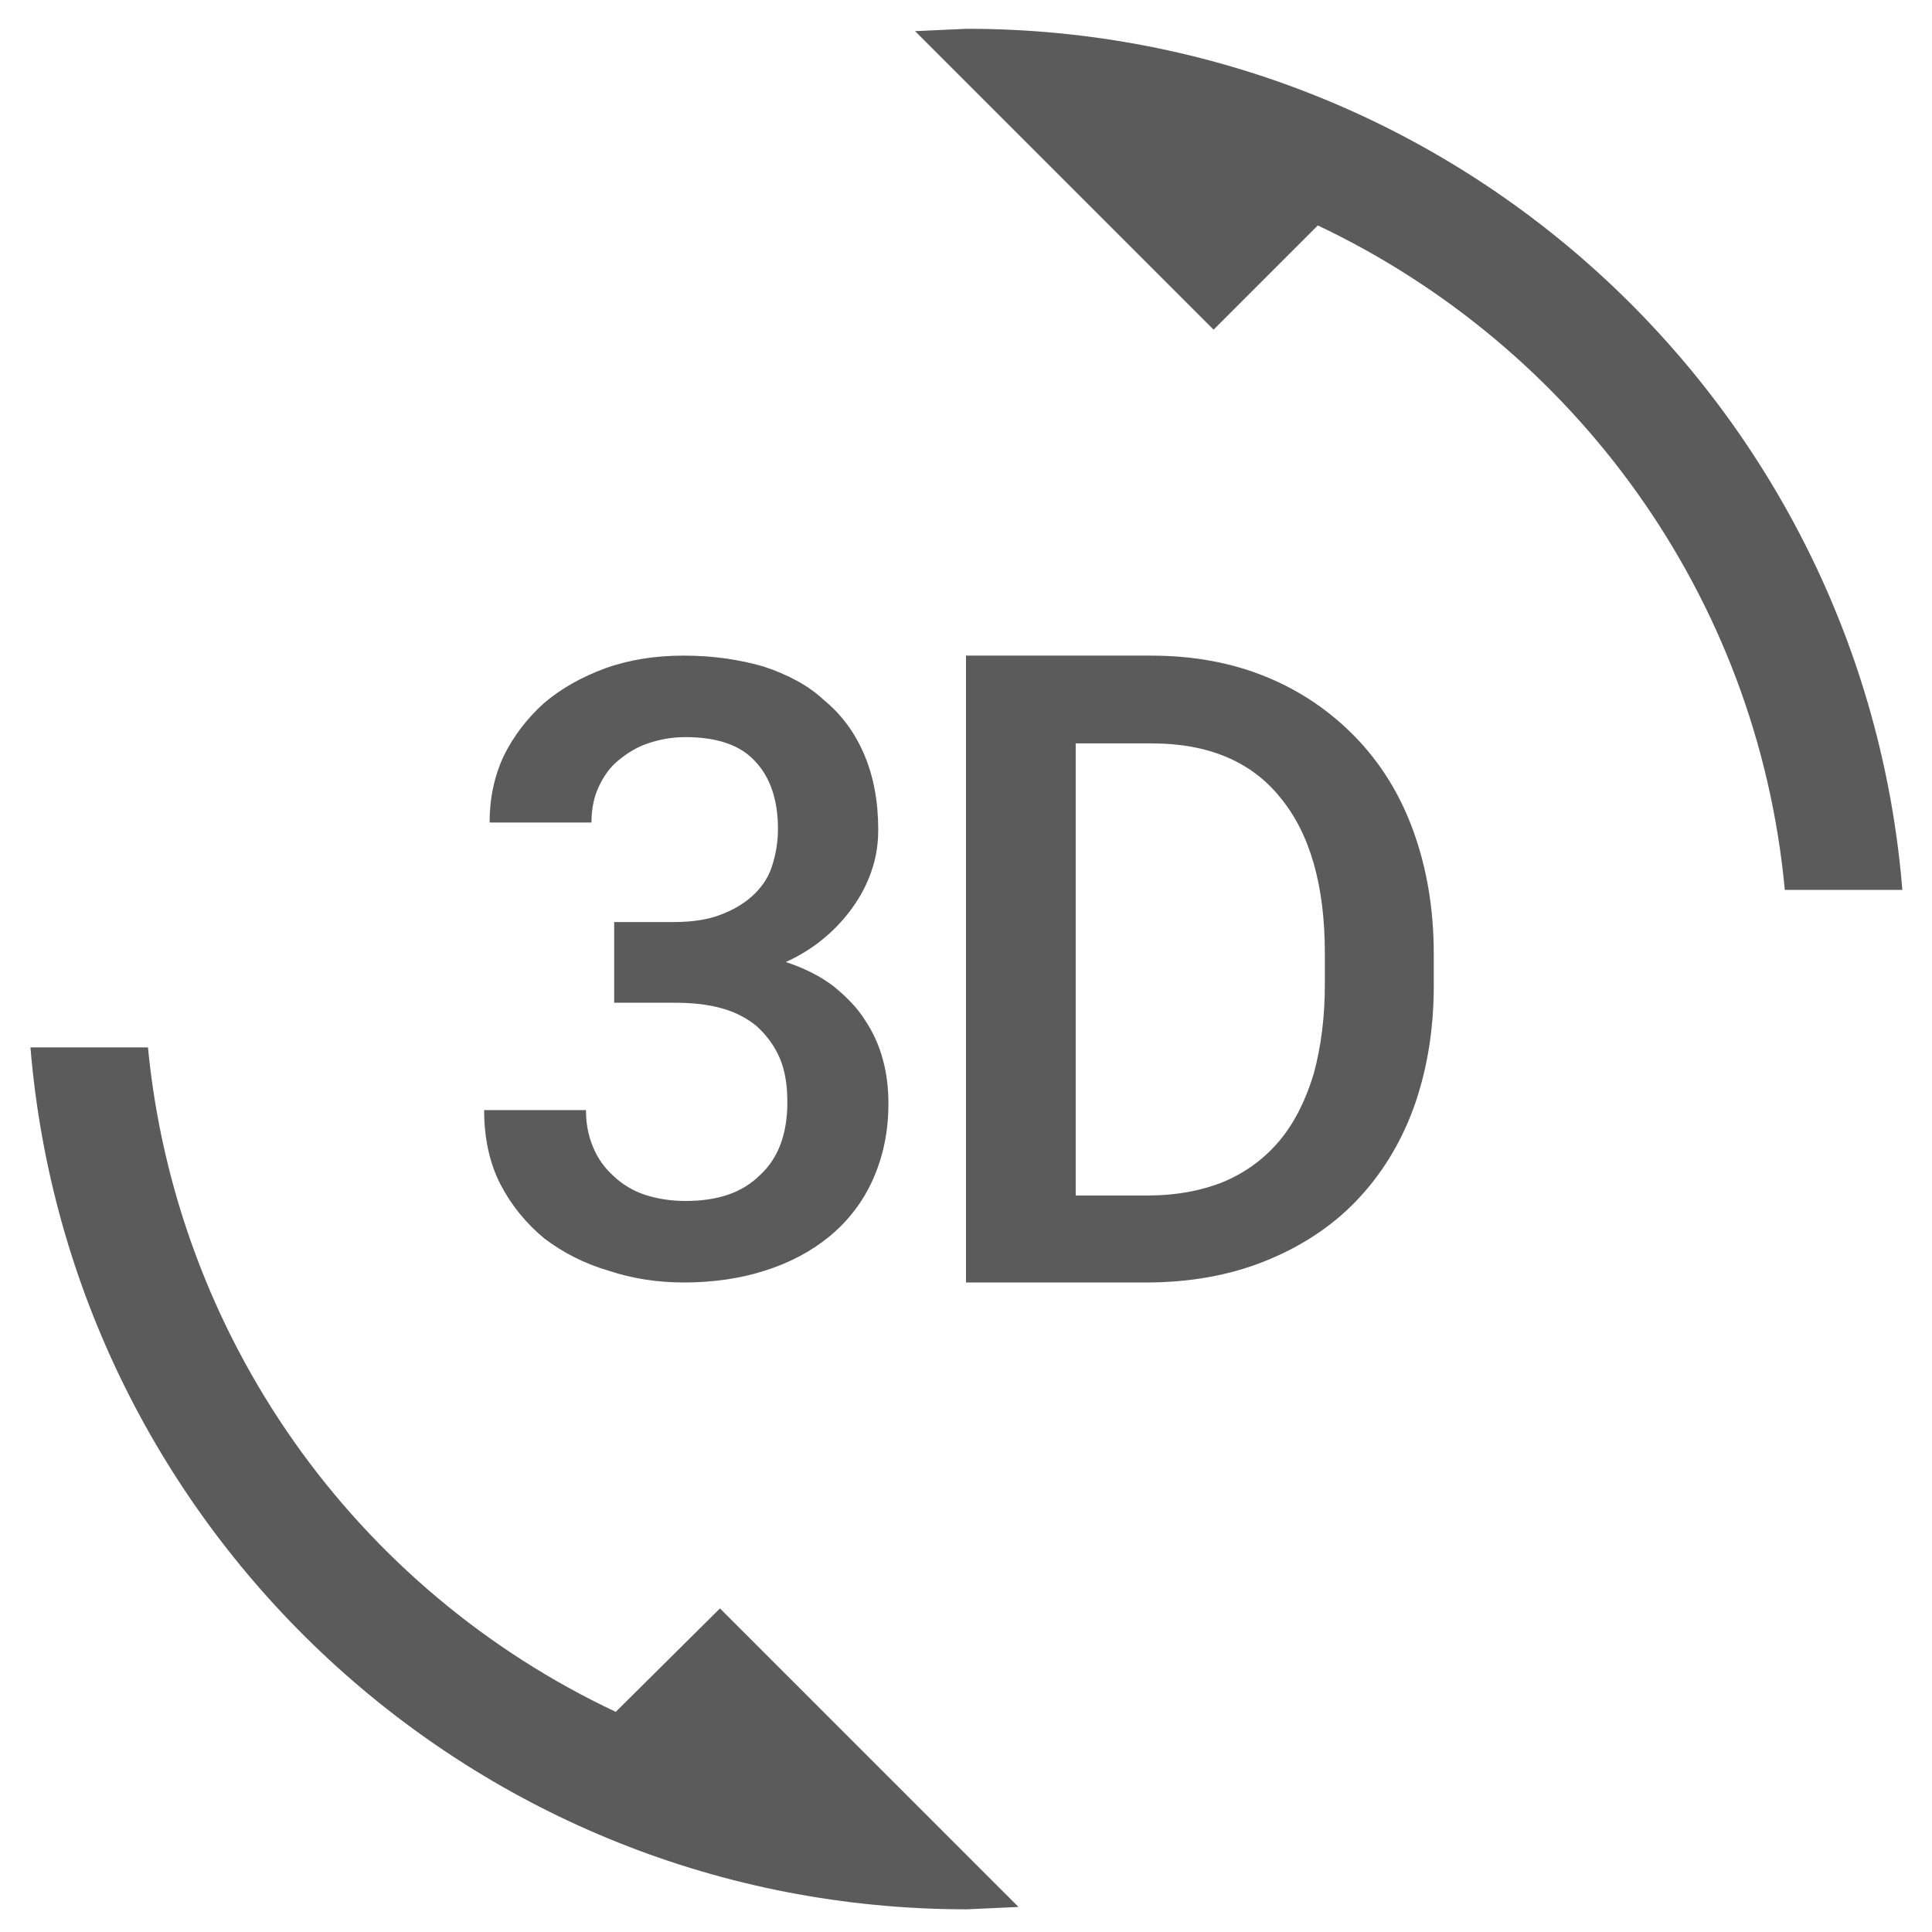 <svg width="58" height="58" viewBox="0 0 58 58" fill="none" xmlns="http://www.w3.org/2000/svg">
<g id="3D_icon">
<g clip-path="url(#clip0_673_4661)">
<path id="Vector" d="M18.485 51.391C14.616 49.569 11.287 46.772 8.825 43.275C6.364 39.778 4.853 35.701 4.442 31.444H0.914C2.113 45.934 14.228 57.319 29.023 57.319L30.576 57.248L21.614 48.286L18.485 51.391ZM20.579 36.054C20.132 36.054 19.709 35.984 19.356 35.866C19.004 35.749 18.683 35.557 18.415 35.301C18.156 35.066 17.944 34.784 17.803 34.431C17.662 34.102 17.591 33.725 17.591 33.326H14.534C14.534 34.172 14.698 34.925 15.027 35.56C15.357 36.195 15.804 36.736 16.345 37.183C16.909 37.607 17.544 37.936 18.274 38.148C18.979 38.383 19.732 38.501 20.532 38.501C21.402 38.501 22.225 38.383 22.955 38.148C23.707 37.913 24.366 37.56 24.907 37.113C25.448 36.666 25.895 36.101 26.201 35.419C26.507 34.737 26.671 33.984 26.671 33.137C26.671 32.691 26.624 32.244 26.507 31.82C26.395 31.393 26.212 30.987 25.965 30.62C25.73 30.244 25.401 29.915 25.025 29.609C24.625 29.303 24.154 29.068 23.59 28.88C24.44 28.501 25.166 27.889 25.683 27.116C25.919 26.763 26.083 26.41 26.201 26.034C26.318 25.657 26.365 25.281 26.365 24.904C26.365 24.058 26.224 23.305 25.942 22.646C25.66 21.988 25.26 21.447 24.742 21.023C24.272 20.576 23.637 20.247 22.931 20.012C22.202 19.8 21.402 19.682 20.532 19.682C19.685 19.682 18.909 19.8 18.18 20.059C17.474 20.318 16.839 20.67 16.321 21.117C15.827 21.564 15.427 22.082 15.122 22.693C14.839 23.305 14.698 23.964 14.698 24.693H17.756C17.756 24.293 17.827 23.94 17.968 23.634C18.109 23.328 18.297 23.046 18.556 22.834C18.815 22.623 19.097 22.435 19.45 22.317C19.803 22.199 20.155 22.129 20.579 22.129C21.52 22.129 22.225 22.364 22.672 22.858C23.119 23.328 23.355 24.011 23.355 24.881C23.355 25.304 23.284 25.681 23.166 26.034C23.049 26.386 22.837 26.669 22.578 26.904C22.32 27.139 21.99 27.327 21.614 27.468C21.238 27.61 20.767 27.68 20.25 27.68H18.438V30.103H20.25C20.767 30.103 21.238 30.15 21.661 30.268C22.084 30.385 22.437 30.573 22.719 30.809C23.002 31.067 23.237 31.373 23.402 31.75C23.566 32.126 23.637 32.573 23.637 33.09C23.637 34.055 23.355 34.784 22.814 35.278C22.273 35.819 21.52 36.054 20.579 36.054ZM40.691 22.129C39.938 21.353 39.044 20.741 38.009 20.318C36.974 19.894 35.822 19.682 34.551 19.682H29V38.501H34.41C35.704 38.501 36.904 38.289 37.962 37.865C39.021 37.442 39.938 36.854 40.691 36.078C41.444 35.301 42.032 34.361 42.431 33.279C42.831 32.173 43.043 30.95 43.043 29.585V28.645C43.043 27.28 42.831 26.057 42.431 24.951C42.032 23.846 41.444 22.905 40.691 22.129ZM39.773 29.562C39.773 30.55 39.656 31.42 39.444 32.22C39.209 32.996 38.88 33.678 38.433 34.219C37.986 34.761 37.421 35.184 36.763 35.466C36.08 35.748 35.304 35.89 34.434 35.89H32.293V22.317H34.575C36.269 22.317 37.562 22.858 38.433 23.94C39.326 25.022 39.773 26.575 39.773 28.621V29.562ZM29.023 0.864L27.471 0.935L36.433 9.897L39.562 6.768C47.254 10.415 52.758 17.871 53.581 26.716H57.11C55.934 12.249 43.819 0.864 29.023 0.864Z" fill="#5B5B5B"/>
</g>
</g>
<defs>
<clipPath id="clip0_673_4661">
<rect x="0.773" y="0.864" width="56.455" height="56.455" rx="6" fill="white"/>
</clipPath>
</defs>
</svg>
